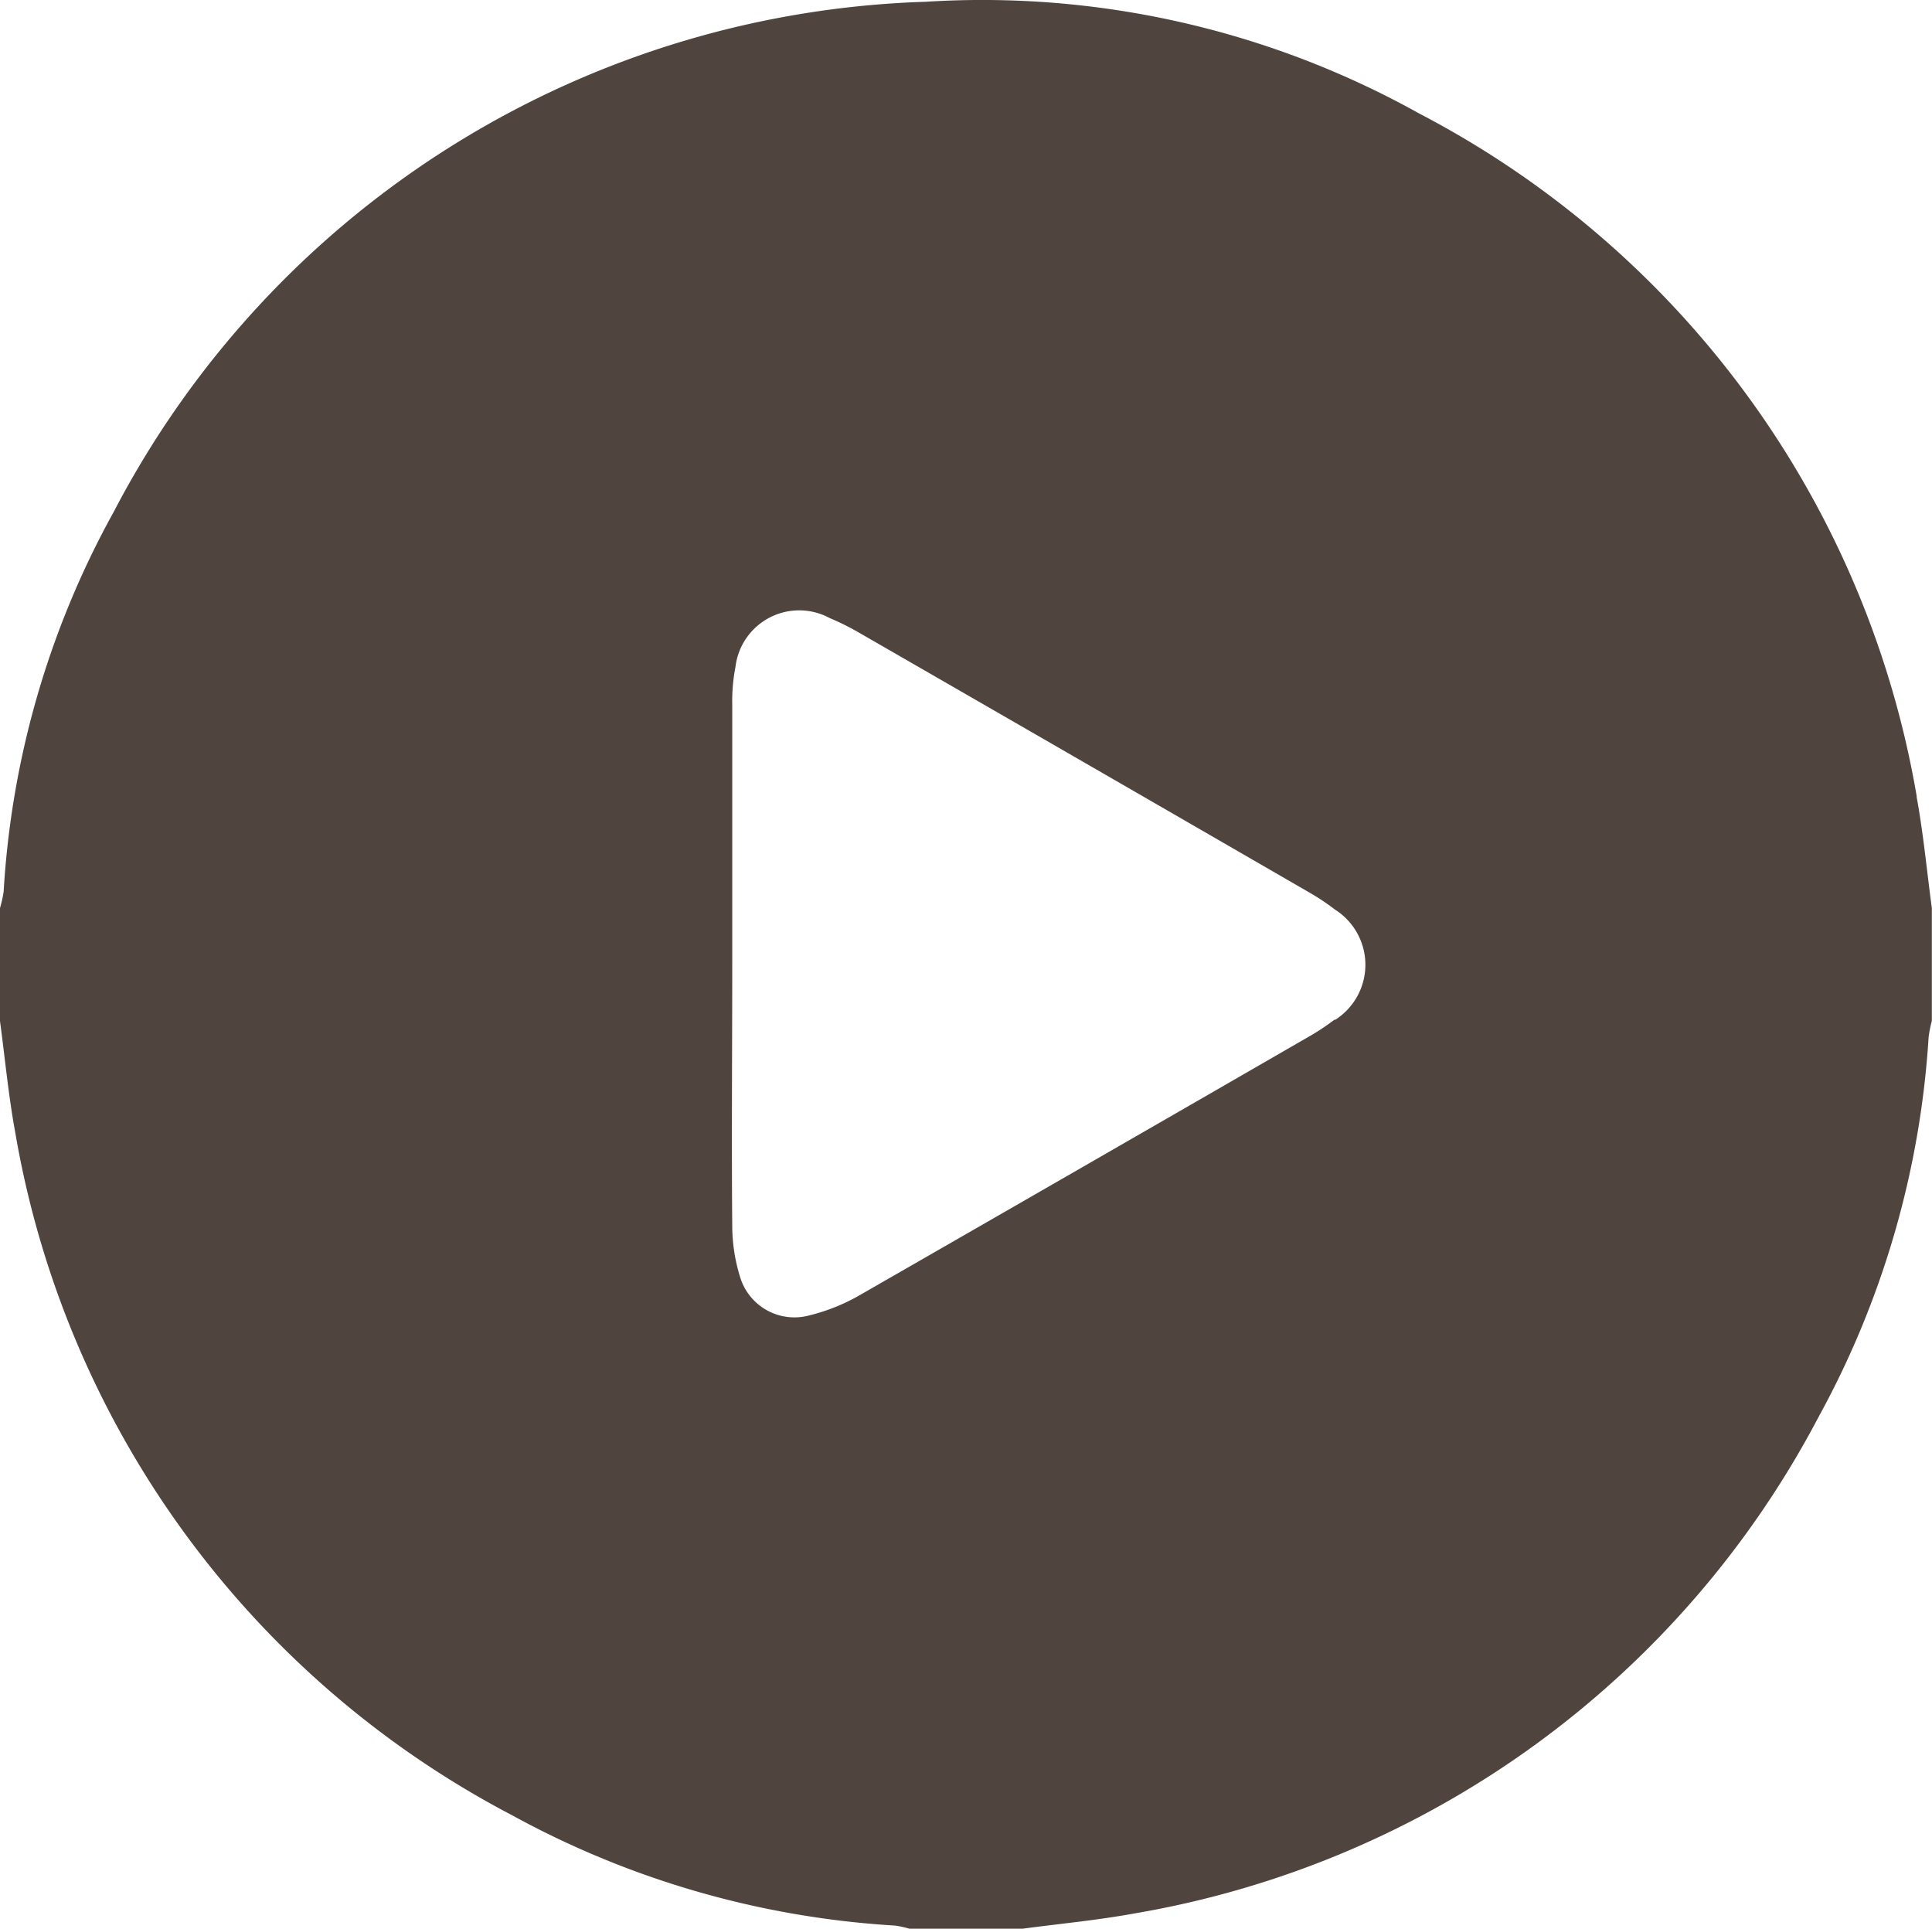 <svg id="Play" xmlns="http://www.w3.org/2000/svg" xmlns:xlink="http://www.w3.org/1999/xlink" width="22.82" height="22.781" viewBox="0 0 22.82 22.781">
  <defs>
    <clipPath id="clip-path">
      <rect id="Rectangle_34" data-name="Rectangle 34" width="22.82" height="22.781" fill="#50443f"/>
    </clipPath>
  </defs>
  <g id="Groupe_14488" data-name="Groupe 14488" clip-path="url(#clip-path)">
    <path id="Tracé_230" data-name="Tracé 230" d="M22.64,9.409A11.222,11.222,0,0,0,16.762,1.34,10.6,10.6,0,0,0,10.932.021,11.206,11.206,0,0,0,1.343,6.046a10.528,10.528,0,0,0-1.3,4.486A1.523,1.523,0,0,1,0,10.725v1.335c.059.439.1.881.18,1.315a11.239,11.239,0,0,0,5.874,8.068,10.743,10.743,0,0,0,4.516,1.3,1.2,1.2,0,0,1,.172.037h1.337c.44-.059.884-.1,1.319-.18a11.257,11.257,0,0,0,8.082-5.864,10.7,10.7,0,0,0,1.3-4.486,1.519,1.519,0,0,1,.038-.192V10.725c-.059-.439-.1-.882-.18-1.316m-6.875,2.634a2.761,2.761,0,0,1-.316.208Q12.8,13.779,10.15,15.3a2.282,2.282,0,0,1-.594.237.67.67,0,0,1-.813-.45,2.052,2.052,0,0,1-.094-.61c-.009-1.03,0-2.06,0-3.09s0-2.045,0-3.068a2.089,2.089,0,0,1,.038-.441A.758.758,0,0,1,9.8,7.3a3.006,3.006,0,0,1,.358.179Q12.8,9,15.437,10.525a2.811,2.811,0,0,1,.334.22.771.771,0,0,1,0,1.3" transform="translate(0 0)" fill="#50443f"/>
  </g>
</svg>

